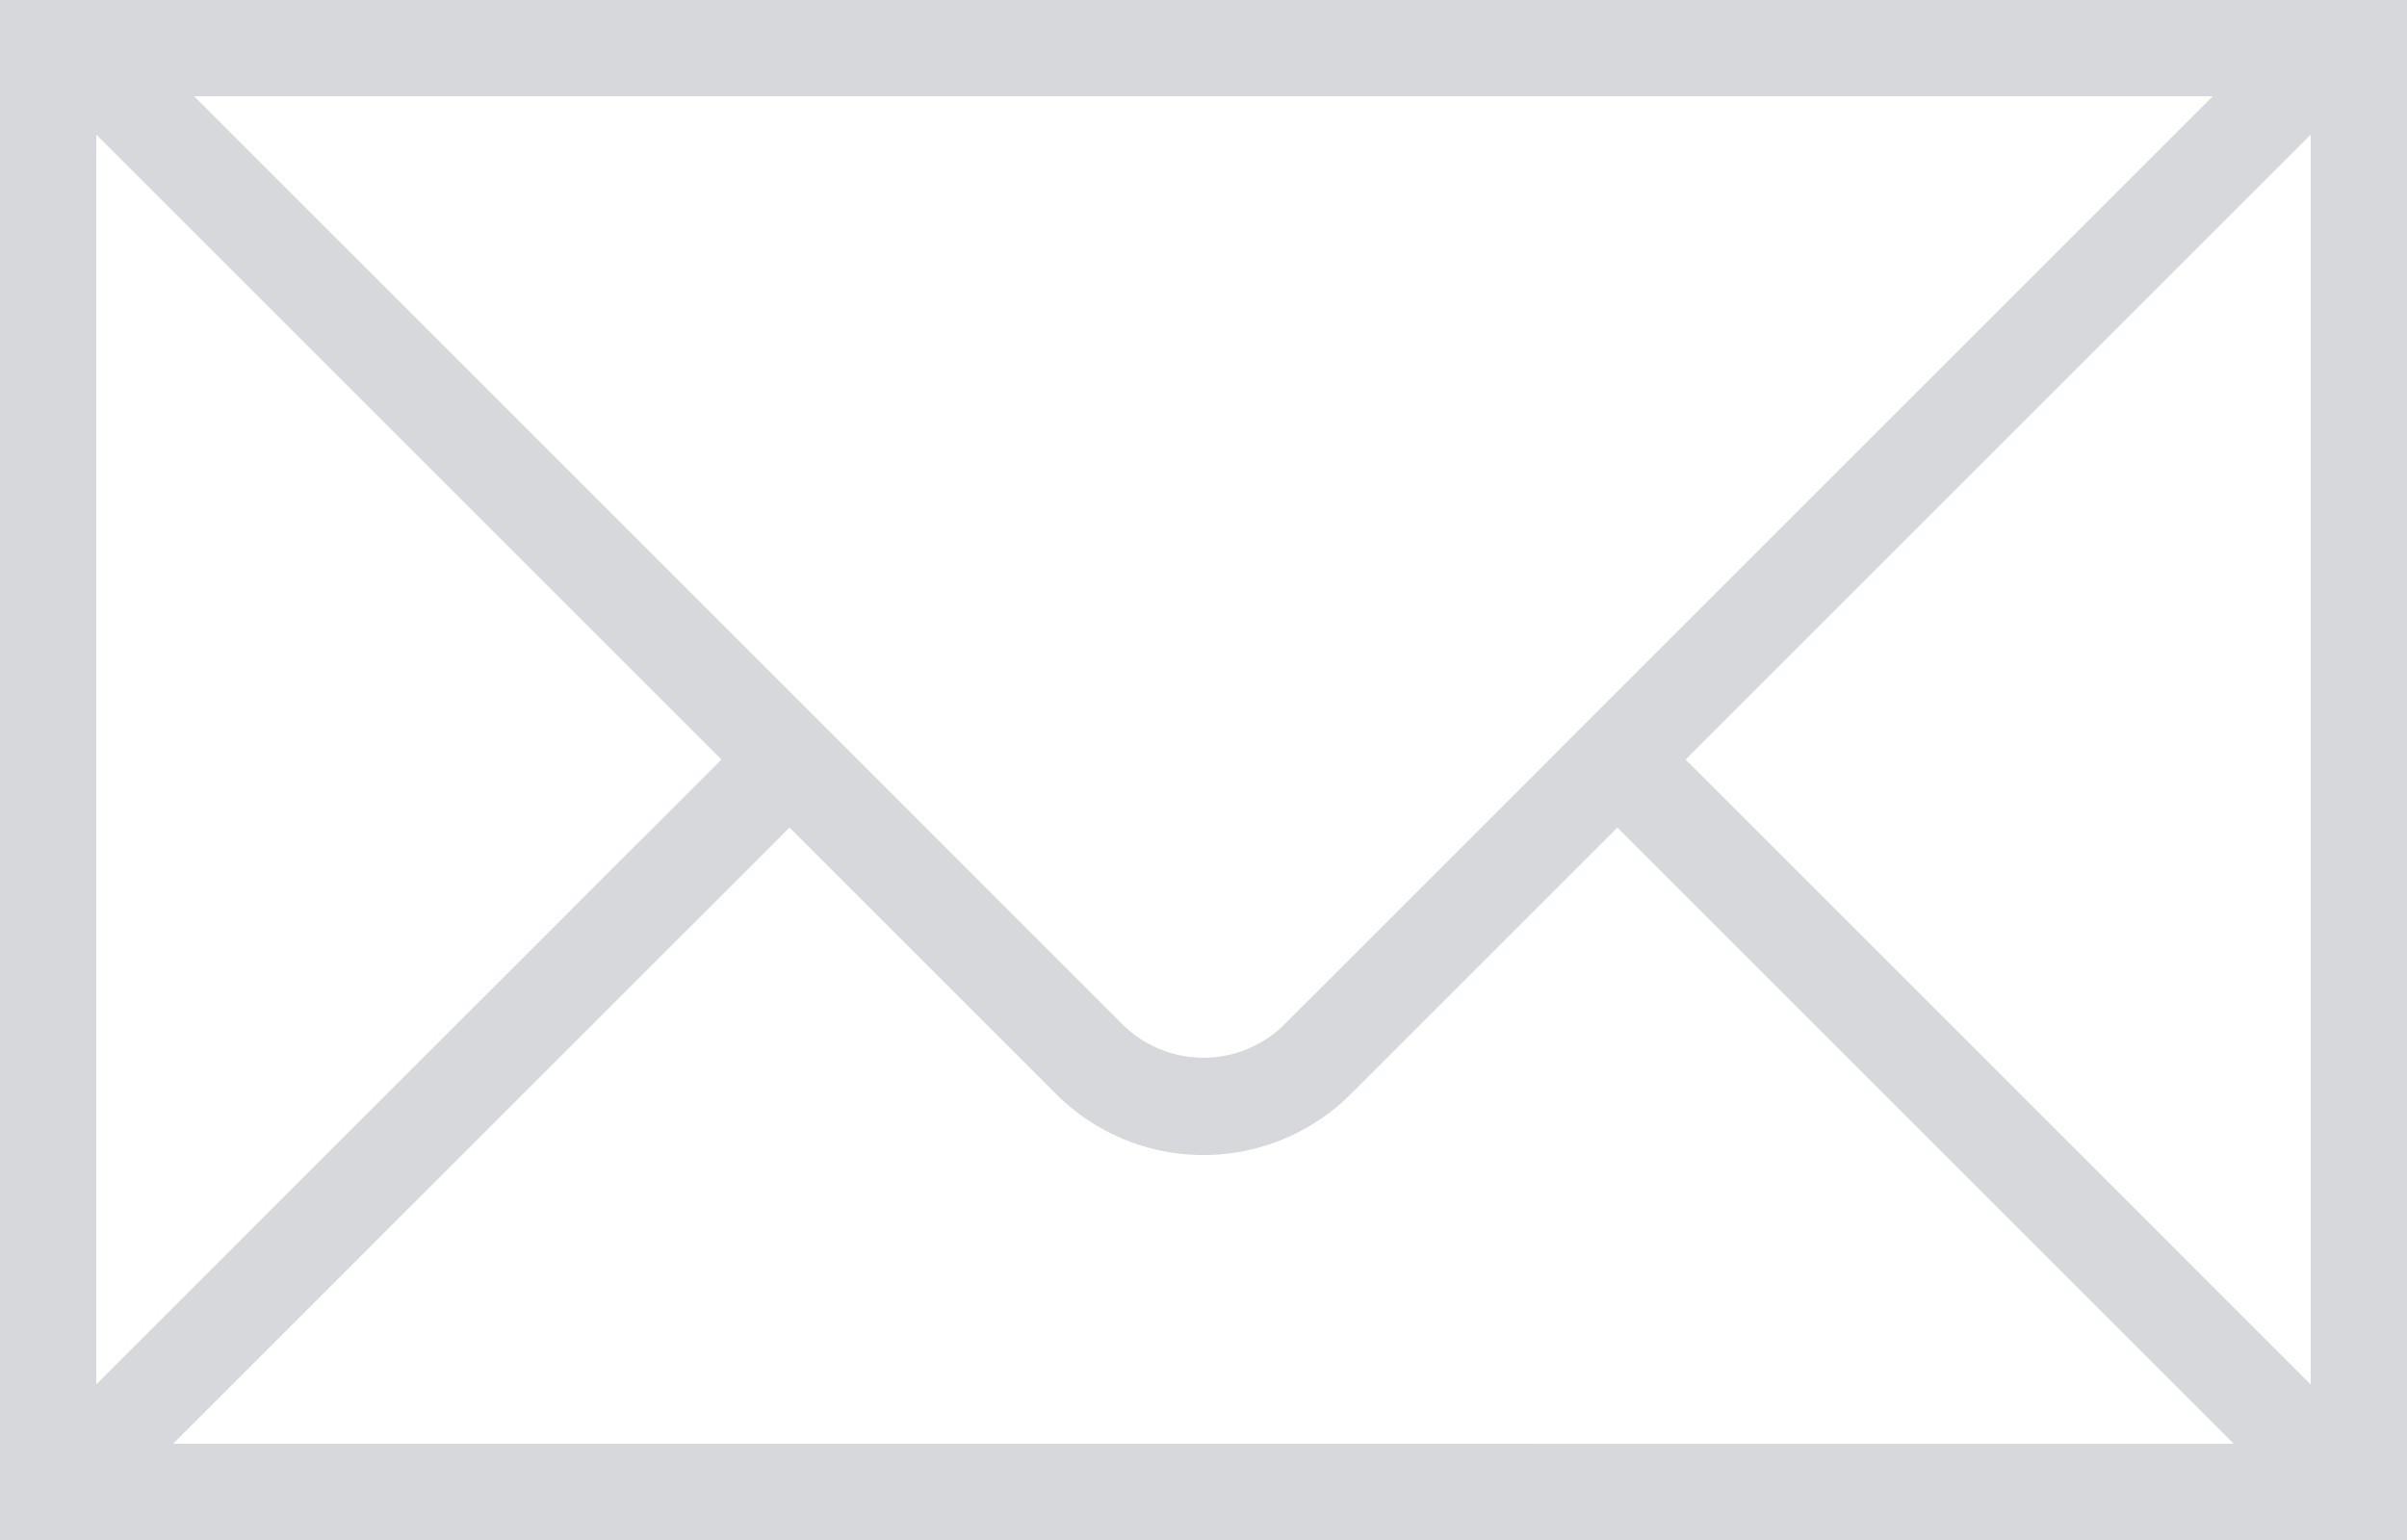 <svg xmlns="http://www.w3.org/2000/svg" width="119.244" height="76.316" viewBox="0 0 119.244 76.316">
  <path id="_370078_email_mail_message_sms_communication_icon" data-name="370078_email_mail_message_sms_communication_icon" d="M121.61,96.359H7.218v76.317H126.462V96.359H121.61Zm-4.77,4.77L70.773,147.2a5.7,5.7,0,0,1-7.867,0L16.832,101.129Zm-104.853,1.9L42.958,134,11.987,164.966Zm3.805,64.876,30.54-30.535,13.2,13.2a10.328,10.328,0,0,0,14.612,0l13.2-13.2,30.538,30.538Zm105.9-2.937L90.721,134l30.971-30.973v61.946Z" transform="translate(-7.218 -96.359)" fill="#575f6c" opacity="0.244"/>
</svg>
